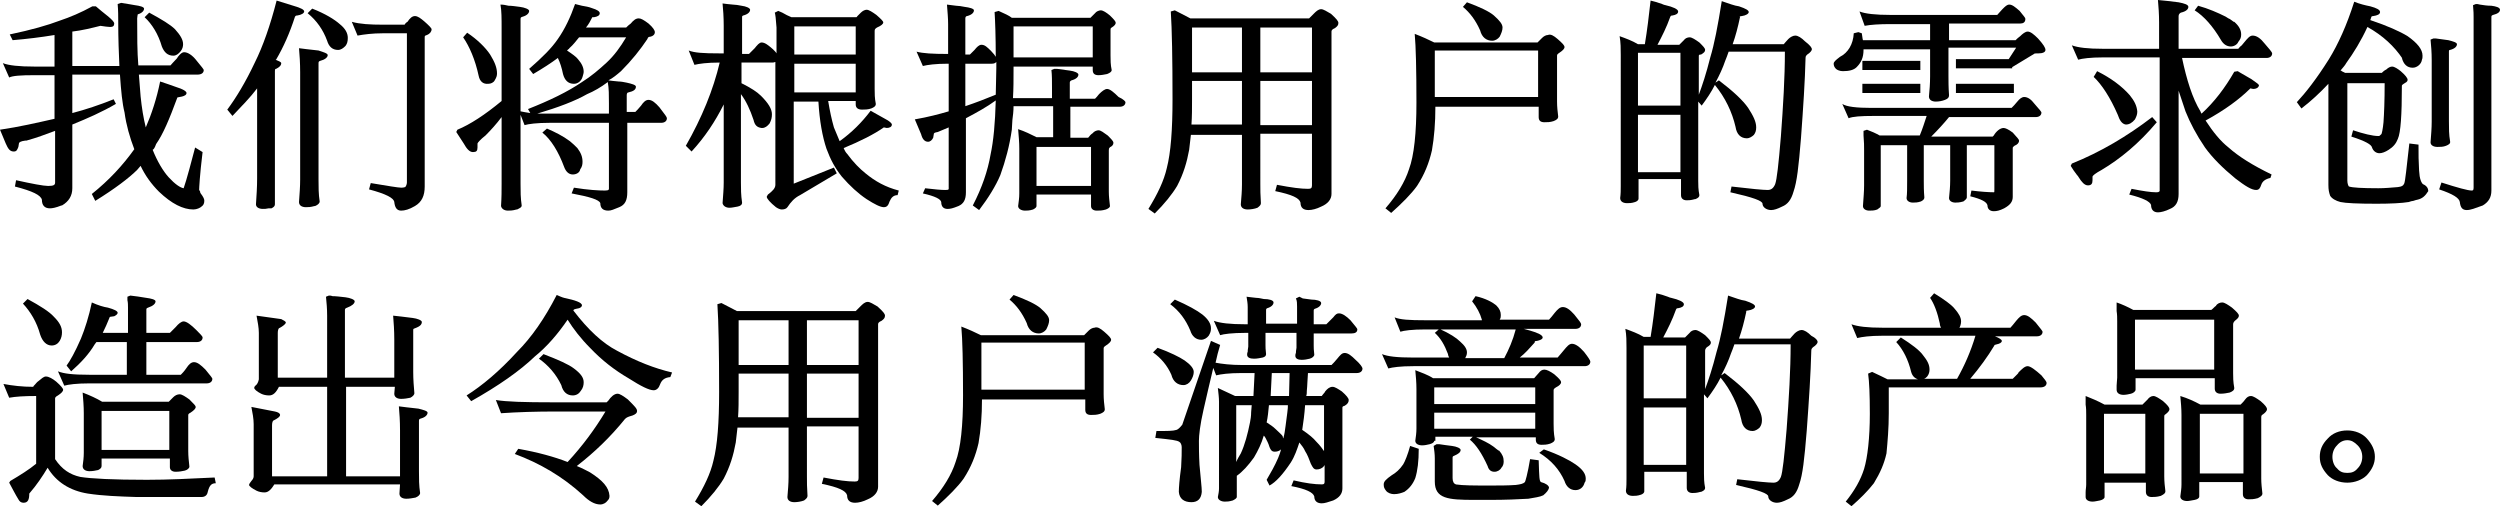 <?xml version="1.0" encoding="utf-8"?>
<!-- Generator: Adobe Illustrator 25.4.1, SVG Export Plug-In . SVG Version: 6.00 Build 0)  -->
<svg version="1.1" id="レイヤー_1" xmlns="http://www.w3.org/2000/svg" xmlns:xlink="http://www.w3.org/1999/xlink" x="0px"
	 y="0px" width="435.6px" height="88.2px" viewBox="0 0 435.6 88.2" style="enable-background:new 0 0 435.6 88.2;"
	 xml:space="preserve">
<g>
	<g>
		<path d="M34.9,33.6c0.6,0.8,0.7,1.1,0.7,1.4c0,0.5-0.2,0.8-0.5,1c-0.2,0.2-0.8,0.5-1.4,0.5c-1.8,0-3.8-1-6-3.1
			c-1.3-1.3-2.4-2.8-3.2-4.5l-0.6,0.7c-1.4,1.4-3.9,3.3-7.3,5.4L16,33.8c3-2.4,5.4-5,7.4-7.8c-0.8-2.1-1.4-4.2-1.7-6.4
			c-0.4-1.6-0.6-3.7-0.8-6.6h-8.3v6.7c2.3-0.6,4.7-1.4,7.2-2.4l0.4,0.8c-2.4,1.4-4.9,2.5-7.6,3.6v11.1c0,1.3-0.6,2.3-1.8,3l-0.1,0
			c-1,0.4-1.6,0.5-2,0.5c-0.9,0-1.4-0.5-1.4-1.5v0c-0.2-0.8-1.6-1.5-4.7-2.3l0.2-1.1c2.7,0.6,4.8,1,5.6,1c1,0,1.2-0.2,1.2-0.6v-9
			c-1.6,0.6-3.2,1.2-5,1.7H4.4c-0.8,0.1-1.1,0.3-1.1,0.5c0,0.2-0.1,0.4-0.1,0.6c-0.2,0.5-0.3,0.8-0.8,0.8c-0.7,0-1-0.5-1.4-1.4
			L0,22.6c3.4-0.5,6.4-1.2,9.5-1.9v-7.6H6c-2.4,0-3.8,0.1-4.4,0.4l-1.1-2.5c1,0.4,2.8,0.6,5.5,0.6h3.5V6.1C7.1,6.5,4.6,6.8,2.2,7
			L1.7,6c3.8-0.8,6.6-1.6,8.7-2.4c1.8-0.6,3.7-1.4,5.7-2.5h0.6c1.2,1.1,3.2,2.4,3.2,3c0,0.4-0.2,0.6-0.7,0.6c-0.4,0-1-0.1-1.7-0.2
			c-1.6,0.4-3.2,0.8-4.9,1v6h8.2c-0.1-2.2-0.2-4.8-0.2-7.6c0-1,0-2.1-0.1-3.2l0.6-0.2c1.1,0.2,2,0.3,2.4,0.4
			c0.8,0.1,1.6,0.3,1.6,0.6c0,0.4-0.4,0.8-1.1,1c0,0.1-0.1,0.4-0.1,0.7c0,3.1,0,5.8,0.2,8.2h5.6c0.2-0.2,0.5-0.6,1.1-1.2
			c0,0,0.1-0.1,0.2-0.3c0.4-0.5,0.7-0.8,1.1-0.8c0.6,0,1.4,0.5,2.1,1.4c1,1.2,1.3,1.6,1.3,1.7c0,0.5-0.4,0.8-1.1,0.8H24.2
			c0.1,1.4,0.2,2.7,0.3,3.8c0.2,2,0.5,3.8,0.9,5.4c1-2.3,1.9-5,2.5-8c1,0.3,2,0.7,2.9,1c1,0.3,1.7,0.7,1.7,1c0,0.7-1.6,0.7-1.6,0.8
			c-1.4,3.8-2.5,6.4-3.7,8.1L27,25.6c-0.1,0.2-0.2,0.4-0.4,0.5c0.8,2,1.8,3.7,2.8,4.8c1.1,1.2,2,1.8,2.6,1.9c0.2-0.7,0.3-0.6,2-7.1
			l1.3,0.8c-0.5,4.1-0.6,6.3-0.6,6.6C34.8,33.2,34.9,33.4,34.9,33.6z M25.2,3L26,2.2c2.2,1.2,3.7,2.1,4.5,2.9c0.9,1,1.4,1.8,1.4,2.6
			c0,0.4-0.1,0.8-0.4,1.2c-0.4,0.5-0.8,0.8-1.3,0.8c-1,0-1.6-0.6-2-1.6C27.6,6,26.5,4.2,25.2,3z"/>
		<path d="M51.8,2.7c-0.3,0-0.3,0.1-0.4,0.2l0,0c-0.9,2.8-2,5.3-3.3,7.5l-0.1,0c0.5,0.2,1,0.4,1,0.6c0,0.4-0.3,0.7-0.9,1
			c-0.1,0-0.2,0-0.2,0.4v23.2c0,0.3-0.2,0.5-0.6,0.7l-0.2,0l-0.3,0c-0.4,0.1-0.7,0.1-1,0.1c-0.7,0-1.2-0.3-1.2-0.8
			c0.1-1.5,0.2-3,0.2-4.5V15.4c-1.2,1.6-2.7,3.1-4.3,4.8l-0.9-1.1c1.5-2,3.2-4.8,4.8-8.2c1.4-2.8,2.7-6.5,3.8-10.8l2.9,0.9
			C52.5,1.4,53,1.7,53,2C53,2.3,52.5,2.6,51.8,2.7z M57.1,9.6c0,0.4-0.5,0.8-1.3,1h0c-0.3,0.1-0.3,0.2-0.3,0.5v20.2
			c0,1.3,0,2.5,0.2,3.8c0,0.3-0.3,0.6-0.8,0.8l-0.1,0c-0.7,0.2-1.1,0.2-1.5,0.2c-0.7,0-1.2-0.3-1.2-0.9c0.1-1.4,0.2-2.7,0.2-3.9
			V12.6c0-1.6-0.1-3.1-0.2-4.2c0.8,0.1,1.5,0.2,3.4,0.4C56.4,9.1,57.1,9.3,57.1,9.6z M60.6,6.6c0,0.6-0.1,1-0.4,1.4
			c-0.4,0.4-0.8,0.7-1.3,0.7c-1,0-1.6-0.6-1.9-1.6c-0.7-1.9-1.8-3.5-3.4-4.8l0.8-0.8c2.3,0.9,3.9,1.9,4.8,2.7
			C60.2,5,60.6,5.8,60.6,6.6z M75.2,5.1c0,0.4-0.3,0.8-0.8,1C74,6.2,74,6.3,74,6.5v26c0,1.6-0.5,2.7-1.7,3.4c-1,0.6-1.8,0.8-2.4,0.8
			c-0.8,0-1.1-0.6-1.2-1.5c-0.1-0.7-1.4-1.4-4.4-2.2l0.3-1.1c3,0.5,4.8,0.8,5.3,0.8c0.2,0,0.4,0,0.7-0.1c0.2-0.2,0.3-0.6,0.3-0.8
			v-26h-4.2c-1.8,0-3.3,0.2-4.4,0.4l-1-2.4c1.4,0.4,3.2,0.5,5.4,0.5h3.8c0.1-0.2,0.3-0.4,0.5-0.5c0.4-0.6,0.8-1,1.3-1
			c0.5,0,1,0.4,1.6,0.9C74.7,4.4,75.2,4.9,75.2,5.1z"/>
		<path d="M116.2,20.6c0,0.5-0.4,0.8-1,0.8h-5.9v12.1c0,1.4-0.4,2.2-1.4,2.6c-1,0.4-1.4,0.6-1.9,0.6c-0.9,0-1.4-0.4-1.4-1.3
			c-0.2-0.6-1.8-1.1-5-1.7l0.4-1c2.5,0.4,4.3,0.5,5.4,0.5c0.8,0,0.7-0.2,0.7-0.6V21.4H95.8c-2.3,0-3.7,0.2-4.4,0.4L90.7,20V32
			c0,1.3,0,2.5,0.2,3.8c0,0.3-0.2,0.4-0.8,0.7l-0.1,0c-0.7,0.2-1.1,0.2-1.5,0.2c-0.6,0-1.1-0.3-1.2-0.8c0.1-1.5,0.1-2.7,0.1-3.9
			V20.4c-0.9,1.2-1.9,2.3-2.8,3.2c-0.9,0.7-1.4,1.3-1.4,1.4v0.7c0,0.6-0.2,0.8-0.8,0.8c-0.6,0-1.1-0.6-1.6-1.5v0
			c-0.4-0.6-0.8-1.2-1.3-2l0.2-0.4c2.2-0.9,4.8-2.6,7.7-5V4.9c0-1.6,0-3.1-0.2-4.1c0.6,0,0.9,0.1,1.4,0.2c0.6,0,1.2,0.1,2,0.2
			c0.8,0.1,1.6,0.4,1.6,0.7c0,0.4-0.4,0.8-1.1,1c-0.4,0.1-0.4,0.2-0.4,0.5v16c0.5,0.1,1,0.2,1.7,0.3L92,19c3.8-1.5,6.9-3,9.4-4.7
			c1.6-1,3-2.2,4.3-3.4c1.3-1.2,2.4-2.7,3.4-4.4h-8.2c-0.5,0.6-1,1.3-1.7,1.9c0,0,0,0.1-0.2,0.2l-0.2,0.2c0.9,0.6,1.6,1.1,1.9,1.5
			c0.7,0.8,1,1.5,1,2.2c0,0.3-0.1,0.5-0.2,0.9c-0.2,0.7-0.8,1.2-1.5,1.2c-1,0-1.6-0.6-1.9-1.7c-0.2-1-0.5-2-0.9-2.8
			c-1.2,0.9-2.6,1.8-4.3,2.8L92.2,12c2.4-2.1,3.9-3.6,5-5.2c1.2-1.7,2.2-3.8,3-6.1l1.2,0.3c0.6,0.1,1.2,0.2,1.7,0.4
			c1,0.3,1.4,0.6,1.4,0.9c0,0.4-0.4,0.6-1,0.7h0c-0.1,0-0.2,0-0.3,0v0c-0.3,0.6-0.6,1.2-1.1,1.8h7c0.2-0.2,0.5-0.5,0.8-0.7
			c0.5-0.6,0.9-0.9,1.4-0.9c0.4,0,0.9,0.3,1.7,0.9l0,0c0.8,0.7,1.1,1.2,1.1,1.5c0,0.4-0.3,0.7-0.8,0.8c-0.3,0-0.4,0.1-0.5,0.4
			c-1.2,1.8-2.7,3.7-4.6,5.6l0,0c-0.7,0.6-1.4,1.2-2.2,1.6c0.7,0.1,0.8,0.1,1.8,0.2c0.4,0,0.9,0.1,1.4,0.2h0
			c0.9,0.2,1.6,0.4,1.6,0.7c0,0.5-0.4,0.8-1.3,1c-0.2,0-0.3,0.2-0.3,0.5v2.9h1.5c0.2-0.2,0.6-0.6,1-1.1c0.4-0.6,0.8-1,1.3-1
			c0.6,0,1.2,0.5,1.9,1.3C115.9,20,116.2,20.4,116.2,20.6z M83.4,13.2c-0.6-2.8-1.6-5.1-2.7-6.7l0.7-0.8c1.8,1.2,3.2,2.6,4,3.8
			c0.8,1.3,1.2,2.3,1.2,3.3c0,0.4-0.1,0.7-0.4,1.2c-0.2,0.4-0.7,0.6-1.1,0.6C84.2,14.7,83.6,14.2,83.4,13.2z M106.1,18
			c0-1.4,0-2.6-0.2-3.7c-1.2,0.9-2.4,1.6-3.6,2.1c-2.1,1.2-5,2.3-8.7,3.4c0.6,0,1.4,0,2.2,0h10.3V18z M99.8,30.4
			c-0.7,0-1.2-0.5-1.5-1.3c-1-2.7-2.3-4.8-3.8-6l0.8-0.7c1.4,0.6,2.8,1.3,4,2.2c0.5,0.4,0.9,0.8,1.3,1.2c0.6,0.8,0.9,1.5,0.9,2.4
			c0,0.5-0.1,0.9-0.4,1.3C101,30.1,100.4,30.4,99.8,30.4z"/>
		<path d="M156.6,33.2l-0.2,0.8c-0.7,0-1.1,0.4-1.4,1.1c-0.2,0.6-0.4,1-1,1c-0.6,0-1.6-0.5-3-1.4c-1.5-1-2.9-2.3-4.3-3.9
			c-1.2-1.5-2-3-2.7-4.9c-0.7-2.1-1.2-4.8-1.4-8.2h-4.3V32l7-2.8l0.5,1l-6.4,3.8c-1,0.5-1.6,1.2-2.2,2.1c-0.2,0.3-0.6,0.4-1,0.4
			c-0.3,0-0.7-0.2-1-0.4c-1-0.8-1.6-1.5-1.6-1.8c0-0.1,0.1-0.2,0.2-0.4c0.8-0.6,1.3-1.1,1.3-1.7V10.8c-0.1,0-0.3,0.1-0.4,0.1h-5.5
			v3.6c1.6,0.8,2.7,1.5,3.4,2.2c1.3,1.3,1.9,2.3,1.9,3.2c0,0.6-0.1,1-0.4,1.6c-0.4,0.5-0.8,0.8-1.3,0.8h-0.1
			c-0.8-0.1-1.2-0.5-1.4-1.4c-0.6-1.8-1.3-3.3-2.2-4.5v15.4c0,1,0,2.2,0.2,3.5c0,0.4-0.3,0.6-0.8,0.7c-0.6,0.1-1,0.2-1.4,0.2
			c-0.6,0-1.1-0.3-1.2-0.8v0c0.1-1.4,0.2-2.5,0.2-3.6V18.2c-1.5,3-3.3,5.7-5.6,8.2l-1-1c2.8-4.9,4.8-9.8,5.9-14.5
			c-2.2,0-3.6,0.2-4.4,0.4l-1-2.5c1,0.4,2.5,0.5,5.4,0.5h0.7V4.5c0-1.5-0.1-2.9-0.2-3.9c0.7,0.1,0.8,0.1,1.8,0.2
			c0.4,0,1,0.1,1.5,0.2c0.8,0.1,1.5,0.4,1.5,0.7c0,0.4-0.4,0.8-1.2,1c-0.2,0.1-0.2,0.1-0.2,0.4v6.3h1.2c0,0,0.1-0.1,0.2-0.2
			c0.3-0.3,0.4-0.4,0.8-0.8c0.4-0.5,0.8-1,1.2-1c0.6,0,1.2,0.5,2,1.2c0.3,0.3,0.5,0.5,0.6,0.7V4.8c-0.1-1.5-0.2-2.3-0.3-2.6l0.6-0.3
			l0.7,0.3c0.5,0.3,1.1,0.6,1.6,0.8h11.3c0.1,0,0.1-0.1,0.2-0.2c0.3-0.3,0.3-0.3,0.6-0.6c0.3-0.3,0.7-0.5,1-0.5c0.4,0,1,0.4,1.7,0.9
			c0.8,0.7,1.2,1.1,1.2,1.3c0,0.3-0.4,0.6-1.1,0.9c-0.3,0.2-0.4,0.3-0.4,0.6v10.1c0,0.8,0,1.6,0.2,2.6c0,0.4-0.3,0.6-0.8,0.8
			c-0.6,0.2-1.1,0.2-1.6,0.2c-0.7,0-1.1-0.3-1.1-0.9v-0.6h-4.8c0.3,1.8,0.6,3.2,1,4.6l1,2.4c2.1-1.5,3.9-3.3,5.4-5.3l2.5,1.4
			c0.8,0.4,1.2,0.8,1.2,1c0,0.4-0.4,0.6-0.9,0.6l-0.5-0.1c-1.7,1.2-4.1,2.4-7,3.6c0.2,0.5,0.4,0.8,0.6,1c1.1,1.5,2.2,2.6,3.2,3.4
			C152.5,31.6,154.3,32.6,156.6,33.2z M138.4,9.5h10.7V4.6h-10.7V9.5z M149.1,16.1v-5h-10.7v5H149.1z"/>
		<path d="M196.1,17.8c0,0.5-0.4,0.8-1,0.8h-8.6V24h3.1c0.3-0.4,0.5-0.6,0.8-0.8c0.2-0.3,0.7-0.5,1-0.5c0.4,0,0.9,0.4,1.6,0.9
			c0.7,0.7,1,1,1,1.3c0,0.3-0.2,0.6-0.7,0.8h0.1c-0.2,0.1-0.2,0.3-0.2,0.5v7.2c0,0.8,0.1,1.6,0.2,2.5c0,0.2-0.2,0.4-0.7,0.6
			c-0.7,0.2-1.1,0.2-1.6,0.2c-0.6,0-1-0.3-1-0.8v-2h-9.5v2c0,0.2-0.2,0.4-0.6,0.6c-0.6,0.2-1.1,0.2-1.4,0.2c-0.6,0-1.2-0.3-1.2-0.8
			c0.1-0.8,0.2-1.4,0.2-2.2v-7.8c0-1.1-0.1-2.2-0.2-3.4c1.2,0.4,2.2,0.9,3.2,1.4h2.9v-5.4h-6.9c0,0.8-0.1,1.7-0.2,2.4l-0.1,1.7
			c-0.4,2.8-1.1,5.4-2,7.9c-0.8,1.9-2.1,4-3.7,6.1l-1.1-0.8c1.6-3.1,2.6-6,3.1-8.9c0.5-2.3,0.8-5.5,0.9-9.4
			c-1.5,1.1-3.3,2.1-5.2,3.1v12.9c0,1.3-0.4,2-1.3,2.4c-1,0.4-1.4,0.5-1.9,0.5c-0.7,0-1.1-0.4-1.1-1.2c-0.1-0.5-1-1-3.2-1.5l0.4-0.9
			c1.7,0.2,2.8,0.3,3.5,0.3c0.7,0,0.6-0.1,0.6-0.5V22.2l-1.9,0.8c-0.6,0.1-0.7,0.2-0.7,0.4c0,0.2-0.1,0.4-0.1,0.6
			c-0.2,0.4-0.5,0.7-0.9,0.7c-0.6,0-1-0.5-1.2-1.3l-1.1-2.6c2.3-0.4,4.2-0.9,5.9-1.4v-8.3h-0.1c-2.2,0-3.6,0.2-4.4,0.4L159.7,9
			c1.1,0.3,2.8,0.4,5.4,0.4h0.1V4.2c0-1-0.1-2.1-0.2-3.4c0.7,0.1,0.8,0.1,1.6,0.2c0.4,0,1,0.1,1.5,0.2c0.8,0.1,1.6,0.3,1.6,0.6
			c0,0.4-0.4,0.8-1.2,1c-0.2,0-0.3,0.2-0.3,0.4v6.3h0.8l0.8-0.8c0.4-0.5,0.8-0.9,1.2-0.9c0.6,0,1,0.4,1.7,1.1c0.4,0.4,0.7,0.8,0.8,1
			c0-3.5-0.1-6.2-0.2-7.8l0.7-0.2c1.1,0.5,1.8,0.8,2.3,1.2H190l0.8-0.8c0.2-0.3,0.7-0.5,1-0.5c0.4,0,1,0.4,1.6,0.9
			c0.7,0.7,1,1,1,1.3c0,0.2-0.2,0.5-0.7,0.8c-0.2,0.1-0.2,0.2-0.2,0.5v4.4c0,0.7,0,1.6,0.2,2.5c0,0.3-0.3,0.5-0.8,0.7
			c-0.5,0.1-1,0.2-1.5,0.2c-0.7,0-1-0.3-1-0.9v-0.6h-13.8v0.3c0,1.9,0,3.6-0.1,5.2h6.8v-1.8c0-1.2,0-2.2-0.1-3.1l0.5-0.2
			c0.2,0,0.3,0,0.5,0l2.2,0.3c0.8,0.1,1.5,0.4,1.5,0.7c0,0.4-0.4,0.8-1.2,1c-0.2,0.1-0.3,0.2-0.3,0.4v2.8h4.4
			c0.1-0.1,0.4-0.4,0.7-0.8c0.5-0.5,1-0.9,1.4-0.9c0.5,0,1.2,0.6,2,1.4C195.8,17.3,196.1,17.7,196.1,17.8z M173.5,16.5
			c0-1.4,0.1-3,0.1-4.7v-1c-0.2,0.2-0.4,0.3-0.8,0.3h-4.6v7.4C170,17.9,171.8,17.2,173.5,16.5z M176.6,10h13.8V4.6h-13.8V10z
			 M180.6,25.6v6.8h9.5v-6.8H180.6z"/>
		<path d="M207.4,3.2h20.7l0.8-0.8c0.4-0.4,0.8-0.8,1.3-0.8c0.4,0,1,0.4,1.7,0.8l0,0c1,0.9,1.3,1.3,1.3,1.6c0,0.4-0.2,0.6-0.6,0.9
			c-0.5,0.2-0.6,0.4-0.6,0.6v28.3c0,0.9-0.6,1.7-1.8,2.2c-0.8,0.4-1.6,0.6-2.2,0.6c-0.9,0-1.4-0.4-1.4-1.3c-0.2-0.8-1.5-1.4-4.4-2
			l0.3-1.1c2.6,0.5,4.2,0.7,5.4,0.7c0.5,0,0.7-0.1,0.7-0.6v-9h-9V32c0,1,0,2,0.1,3.4c0,0.3-0.2,0.5-0.6,0.8
			c-0.5,0.2-1.2,0.3-1.7,0.3c-0.7,0-1.2-0.3-1.2-0.9c0.1-1.2,0.2-2.3,0.2-3.5v-8.6h-8.9c-0.1,0.8-0.2,1.8-0.3,2.6
			c-0.4,2.2-1,4.2-2.1,6.3c-0.9,1.5-2.2,3.1-3.9,4.8l-1.1-0.8c1.6-2.6,2.7-4.9,3.2-7.1c0.7-2.7,1-6.7,1-12c0-7.1-0.1-12.2-0.3-15.3
			l0.7-0.2C205.9,2.4,206.8,2.9,207.4,3.2z M216.4,21.8v-7.7h-8.7v3.2c0,1.6,0,3-0.1,4.4H216.4z M216.4,12.6V4.8h-8.7v7.8H216.4z
			 M219.6,12.6h9V4.8h-9V12.6z M219.6,21.8h9v-7.7h-9V21.8z"/>
		<path d="M271.4,6.8c0.8,0.7,1.2,1.1,1.2,1.4c0,0.3-0.3,0.6-0.9,1c-0.3,0.2-0.4,0.3-0.4,0.5v8c0,0.9,0.1,1.8,0.2,2.6
			c0,0.4-0.3,0.6-0.8,0.8c-0.6,0.2-1.1,0.2-1.6,0.2c-0.7,0-1-0.3-1-0.9v-1.8h-18c0,2.8-0.2,5.3-0.6,7.6c-0.5,2.2-1.3,4.2-2.6,6.2
			c-1,1.4-2.6,3-4.5,4.7l-1-0.8c2-2.3,3.4-4.6,4.1-6.8c0.9-2.4,1.3-6.4,1.3-11.6c0-5.8-0.1-9.8-0.3-12c1.3,0.5,2.4,1,3.4,1.5h18
			l0.8-0.8c0.3-0.3,0.7-0.5,1-0.5C270.2,5.9,270.7,6.2,271.4,6.8z M250,16.9h18V8.8h-18V16.9z M260.3,2.7c1,0.9,1.5,1.5,1.5,2.1
			c0,0.5-0.2,1-0.5,1.6c-0.3,0.4-0.8,0.7-1.3,0.7c-1,0-1.8-0.6-2.1-1.8c-0.8-1.8-1.8-3.1-3-4.1l0.7-0.8C257.8,1.2,259.5,2,260.3,2.7
			z"/>
		<path d="M315.7,8.6c0,0.2-0.3,0.6-0.8,0.9c-0.2,0.2-0.3,0.3-0.3,0.6c-0.1,4-0.4,8.6-0.8,14c-0.4,4.9-0.7,7.6-1.3,9.3
			c-0.4,1.4-1,2.2-2,2.6c-0.8,0.4-1.4,0.6-1.9,0.6c-0.8,0-1.5-0.5-1.5-1.1c0-0.5-1.6-1.1-5.6-2l0.2-1c3.4,0.4,5.5,0.6,6.3,0.6
			c0.6,0,1-0.3,1.3-1c0.3-0.8,0.6-3.5,1-8.3c0.4-5.4,0.7-10.3,0.7-14.8h-9.8c-0.2,0.6-0.4,1.1-0.6,1.6c-0.4,1.2-1,2.5-1.7,3.8
			l0.6-0.4c2.5,1.9,4.2,3.5,5.1,4.8c0.9,1.4,1.4,2.4,1.4,3.4c0,0.5-0.1,0.9-0.4,1.3c-0.3,0.3-0.8,0.6-1.2,0.6c-1.1,0-1.8-0.7-2-2
			c-0.6-2.6-1.8-5.1-3.6-7.3c-0.6,1.2-1.4,2.4-2.3,3.6l-0.6-0.7v13.8c0,0.7,0,1.5,0.2,2.5c0,0.3-0.2,0.5-0.7,0.7l-0.1,0
			c-0.7,0.2-1.1,0.2-1.4,0.2c-0.6,0-1-0.3-1-0.9v-2.8h-7.4v3.4c0,0.3-0.3,0.5-0.6,0.6c-0.6,0.2-1,0.2-1.4,0.2
			c-0.7,0-1.2-0.3-1.2-0.9c0.1-0.7,0.1-1.4,0.1-2.1V9.6c0-1.1,0-2.2-0.2-3.3c1.1,0.4,2.2,0.8,3.2,1.4h1.2c0.4-2.4,0.7-4.9,1-7.6
			c0.8,0.2,1.2,0.3,2,0.6c0.2,0.1,0.5,0.2,0.6,0.2c1.3,0.3,2.2,0.7,2.2,1.1c0,0.4-0.4,0.6-1,0.7c-0.3,0-0.3,0.1-0.4,0.3
			c-0.6,1.7-1.4,3.3-2.2,4.8h3.8l0.8-0.8c0.2-0.3,0.6-0.5,1-0.5c0.4,0,1,0.4,1.7,0.9c0.7,0.7,1,1,1,1.3c0,0.3-0.2,0.5-0.7,0.8
			C296,9.5,296,9.6,296,9.8v6.7c0.6-1.6,1.3-3.7,2-6.5c0.7-2.3,1.3-5.4,2-9.8c1.2,0.4,2.2,0.8,3,0.9c1.2,0.4,1.7,0.7,1.7,1
			c0,0.3-0.5,0.6-1.2,0.7c-0.3,0-0.4,0.1-0.4,0.2l0.1-0.1c-0.4,1.9-0.8,3.4-1.3,4.8h8.9c0.2-0.2,0.4-0.5,0.8-0.9h0
			c0.3-0.3,0.8-0.6,1.2-0.6c0.5,0,1.1,0.4,1.7,1C315.4,7.9,315.7,8.3,315.7,8.6z M292.8,9.2h-7.4v9.2h7.4V9.2z M292.8,20h-7.4v10
			h7.4V20z"/>
		<path d="M329.4,2.6H348c0.3-0.3,0.5-0.6,0.9-1c0.5-0.5,0.8-0.8,1.2-0.8c0.5,0,1,0.4,1.8,1.1h0c0.8,1,1,1.2,1,1.4
			c0,0.6-0.4,0.8-0.9,0.8h-12.4V7h11.6c0.3-0.3,0.4-0.4,0.8-0.7c0.4-0.4,0.9-0.8,1.3-0.8c0.5,0,1.1,0.5,1.8,1.2c0.9,1,1.3,1.6,1.3,2
			c0,0.4-0.5,0.6-1.2,0.6c-0.6,0-0.7,0-0.8,0.1l-3.8,2.3v0.2h-9.8v-1.6h9.2l1.3-2h-11.8v4.9c0,0.9,0,2,0.1,3.4
			c0,0.4-0.2,0.6-0.7,0.8c-0.5,0.2-1.1,0.3-1.6,0.3c-0.7,0-1.2-0.3-1.2-0.9c0.1-1,0.2-2.2,0.2-3.5V8.6h-11.6v0.1
			c0,1.3-0.4,2.2-1.2,3c-0.5,0.5-1.3,0.7-2.4,0.7c-0.5,0-1-0.2-1.2-0.4c-0.3-0.3-0.4-0.6-0.4-0.9c0-0.3,0.3-0.6,1.1-1.2
			c1.4-0.7,2.3-2.2,2.4-4.1l0.8-0.2l0.6,0.2c0.1,0.5,0.1,0.9,0.2,1.2h11.7V4.2h-7c-1.8,0-3.4,0.1-4.4,0.3L324,2
			C325,2.4,326.8,2.6,329.4,2.6z M326.1,18.8h24.4c0.3-0.3,0.6-0.6,1-1.1c0.4-0.5,0.8-0.8,1.2-0.8c0.6,0,1.2,0.4,1.8,1.2
			c0.9,1,1.2,1.4,1.2,1.5c0,0.5-0.4,0.8-1,0.8h-15.1c-0.9,1.1-1.9,2.2-3.1,3.4h10.7l0.2-0.2c0.4-0.7,1.1-1.3,1.7-1.3
			c0.3,0,0.8,0.2,1.6,0.8c0.8,0.9,1.1,1.2,1.1,1.4c0,0.4-0.3,0.7-0.8,0.9c-0.2,0.2-0.3,0.2-0.3,0.4v8.5c0,0.8-0.4,1.4-1.5,2
			c-0.8,0.4-1.3,0.5-1.8,0.5c-0.7,0-1.1-0.4-1.1-1c-0.1-0.6-1-1.1-3-1.6l0.2-1c1.6,0.2,3,0.3,3.9,0.3c0.1,0,0.1,0,0.1-0.5v-7.7h-4.8
			v6.2c0,0.8,0,1.8,0,2.9c0,0.2-0.2,0.4-0.6,0.7c-0.7,0.2-1.1,0.2-1.4,0.2c-0.6,0-1.1-0.3-1.1-0.8c0.1-1,0.2-2,0.2-3v-6.2h-4.6v6.2
			c0,0.8,0,1.8,0.1,2.9c0,0.3-0.2,0.5-0.6,0.7c-0.6,0.2-1,0.2-1.4,0.2c-0.6,0-1.1-0.3-1.1-0.8c0.1-0.7,0.1-1.7,0.1-3v-6.2h-4.6v10.6
			c0,0.2-0.2,0.3-0.6,0.6c-0.5,0.2-1,0.2-1.4,0.2c-0.6,0-1.1-0.3-1.1-0.8c0.1-1.4,0.2-2.6,0.2-3.6v-6.1c0-0.7,0-1.5-0.1-2.6
			c0-0.2,0-0.5,0-0.8l0.6-0.2c0.8,0.3,1.5,0.6,2.2,1h7c0.5-1.2,0.8-2.2,1.2-3.4h-9.2c-2.3,0-3.7,0.1-4.4,0.4l-1.1-2.5
			C321.7,18.6,323.5,18.8,326.1,18.8z M334.6,10.6v1.6h-10.1v-1.6H334.6z M334.6,14.6v1.6h-10.1v-1.6H334.6z M350.9,14.6v1.6h-10.1
			v-1.6H350.9z"/>
		<path d="M366.2,29.6c-1.1,0.6-1.6,1-1.6,1.2v0.6c0,0.6-0.2,0.9-0.8,0.9c-0.6,0-1.1-0.6-1.6-1.4c-0.1-0.2-0.2-0.3-0.3-0.4
			c-0.4-0.5-0.8-1.1-1.1-1.6l0.2-0.4c5-2,9.7-4.8,14-8.1l0.8,0.9C372.7,25,369.4,27.7,366.2,29.6z M395.8,30.4l-0.2,0.6
			c-0.9,0.2-1.4,0.6-1.6,1.2c-0.2,0.6-0.4,0.9-0.9,0.9c-0.8,0-1.9-0.7-3.6-2c-2.2-1.8-4-3.6-5.3-5.4c-1.5-2.2-2.6-4.3-3.4-6.3
			c-0.4-1.2-0.8-2.4-1.2-3.6v18c0,1.4-0.5,2.2-1.5,2.6c-0.8,0.4-1.6,0.6-2.1,0.6c-0.8,0-1.2-0.5-1.2-1.3c-0.2-0.6-1.4-1.2-3.8-1.8
			l0.4-1c2,0.4,3.4,0.6,4.2,0.6c0.4,0,0.5,0,0.7-0.2c0,0,0-0.2,0-0.4V10h-9.8c-2.3,0-3.7,0.2-4.4,0.4L361,7.9
			c1.1,0.4,2.8,0.6,5.4,0.6h9.8V3.9c0-1.4-0.1-2.8-0.2-3.9c1,0.1,2.1,0.2,3.6,0.4c1,0.2,1.7,0.4,1.7,0.8c0,0.4-0.4,0.8-1.3,1
			c-0.2,0.1-0.4,0.3-0.4,0.6v5.7h10.4c0.1-0.1,0.2-0.3,0.6-0.6l0.5-0.6c0.5-0.6,0.9-1.1,1.4-1.1c0.7,0,1.4,0.5,2.1,1.4
			c0.7,0.8,1.3,1.5,1.3,1.7c0,0.5-0.4,0.8-1,0.8h-14.7c0.8,3.8,1.8,7,3.2,9.3c0.1,0.2,0.1,0.3,0.2,0.4c2.2-2,4.1-4.5,5.7-7.3
			l0.6-0.1l0.5,0.3l1.9,1.1h0c1,0.7,1.3,0.9,1.3,1.1c-0.1,0.4-0.5,0.6-1,0.6l-0.5-0.1c-1.9,1.9-4.5,3.8-7.8,5.6c1.3,2,2.6,3.6,4,4.7
			C390.1,27.3,392.5,28.8,395.8,30.4z M369,20c-1.3-3-2.8-5.3-4.2-6.6l0.6-1c2.4,1.2,4.3,2.6,5.7,4.2c0.8,1,1.2,1.8,1.3,2.8
			c0,0.5-0.1,0.8-0.4,1.4c-0.5,0.6-1,0.9-1.6,0.9C369.7,21.6,369.3,20.9,369,20z M382.4,1.8L383,1c1.8,0.5,3.4,1.2,4.8,1.9
			c0.2,0.1,0.4,0.3,0.7,0.4l0.7,0.5h0.1c0.8,0.7,1.2,1.4,1.2,2.2c0,0.5-0.1,0.8-0.5,1.3c-0.2,0.5-0.8,0.8-1.3,0.8
			c-0.7,0-1.3-0.4-1.7-1.1C385.6,4.6,384,2.8,382.4,1.8z"/>
		<path d="M421.2,34.8c-0.1,0-0.4,0.1-0.7,0.2c-0.2,0-0.5,0.1-0.8,0.2c-1.2,0.2-3.2,0.3-5.6,0.3c-3.3,0-5.4-0.1-6.3-0.3
			c-0.8-0.2-1.5-0.6-1.8-1.1c-0.2-0.6-0.3-1-0.3-1.9V14.6c-1.4,1.5-3,3-4.7,4.3l-0.8-1.1c1.5-1.6,3.4-4,5.6-7.5
			c1.6-2.6,3.1-5.9,4.4-10c1,0.4,1.8,0.6,2.8,0.8c1.1,0.3,1.7,0.6,1.7,1c0,0.4-0.5,0.6-1.2,0.7c-0.2,0-0.3,0.1-0.3,0.1
			c0,0.1-0.1,0.2-0.2,0.6l0,0c3,1,5.2,2,6.5,2.8c1.7,1.2,2.6,2.3,2.6,3.4c0,0.2,0,0.5-0.1,0.7c-0.1,0.8-0.9,1.4-1.6,1.4
			c-1,0-1.6-0.6-1.9-1.7l0.1,0.1c-1.4-2.1-3.4-4-6.1-5.5c-1.1,2.4-2.4,4.5-3.7,6.3c-0.2,0.4-0.6,0.8-1,1.3c0,0,0.1,0,0.1,0
			c0.2,0.2,0.6,0.3,0.7,0.4h6.4c0.2-0.2,0.4-0.4,0.8-0.6c0.3-0.3,0.7-0.5,1-0.5c0.4,0,1,0.4,1.5,0.8c0.8,0.7,1.2,1.2,1.2,1.5
			c0,0.2-0.1,0.3-0.2,0.4c-0.8,0.5-0.8,0.5-0.8,0.7c0,5-0.2,8.1-0.7,9.2c-0.3,0.8-0.8,1.4-1.6,1.9c-0.6,0.4-1.2,0.6-1.6,0.6
			c-0.6,0-1.1-0.4-1.3-1c-0.1-0.5-1.1-1.1-3.6-1.9l0.3-1.1c1.8,0.6,3.4,1,4.4,1c0.2,0,0.2,0,0.5-0.3c0.1,0,0.3-1,0.4-2.1
			c0.1-1.4,0.2-3.7,0.2-6.8h-6.5v17c0,0.5,0.2,1,0.3,1c0.6,0.2,2.3,0.3,5.1,0.3c1.1,0,2.2-0.1,3.4-0.2c0.7-0.1,0.9-0.2,1.1-0.6
			c0.2-0.4,0.4-2.7,0.9-7l1.6,0.2c0,2,0,2.7,0.1,4.5l0.1,1c0.1,0.6,0.3,1.2,0.6,1.4c0.7,0.3,0.9,0.8,0.9,1.2
			C422.6,34.1,422.1,34.6,421.2,34.8z M426.2,25.4c-0.5,0.2-1,0.2-1.5,0.2c-0.7,0-1.2-0.3-1.2-0.8c0.1-1.3,0.2-2.5,0.2-3.6V10.5
			c0-1.4-0.1-2.6-0.2-3.6l0.5-0.2c0.2,0,0.3,0,0.4,0l2.2,0.3c0.8,0.2,1.5,0.4,1.5,0.7c0,0.4-0.4,0.8-1.2,1c-0.2,0-0.2,0.1-0.2,0.4
			v12c0,1.2,0,2.4,0.2,3.5C427,25,426.7,25.2,426.2,25.4z M435.6,1.7c0,0.4-0.4,0.7-1.2,0.9c-0.3,0.1-0.3,0.2-0.3,0.4v30.2
			c0,1.2-0.5,2-1.5,2.6c-1.4,0.5-2.1,0.8-2.8,0.8c-0.8,0-1.1-0.5-1.2-1.4c-0.1-0.7-1.2-1.4-3.6-2.2l0.4-1.2c2.8,0.9,4.6,1.4,5.3,1.4
			c0.2,0,0.3-0.1,0.3-0.5V3c0-0.4,0-1.1-0.1-2.1l0.5-0.2c0.2,0,0.4,0,0.7,0.1c0.6,0.1,1.3,0.2,2,0.2C434.9,1.1,435.6,1.3,435.6,1.7z
			"/>
		<path d="M37.6,84.2c-0.7,0-1.1,0.3-1.4,1.5c-0.1,0.6-0.5,0.9-1.1,0.9H23.8c-3.1-0.1-5.9-0.2-8.5-0.6c-3.1-0.5-5.5-2-7-4.5
			C7.4,83,6.4,84.5,5.1,86c0,1-0.2,1.6-1,1.6c-0.4,0-0.7-0.2-0.9-0.6c-0.5-0.8-1-1.8-1.6-2.9l0.2-0.3c1.7-1,3.3-2,4.5-3V69
			c-2.1,0-3.6,0.1-4.7,0.3l-1-2.4c1.6,0.3,3.3,0.5,5.2,0.5c0-0.1,0.1-0.2,0.3-0.4c0.2-0.2,0.3-0.4,0.6-0.6C7.2,66,7.6,65.6,8,65.6
			c0.5,0,1.2,0.4,1.8,0.9c0.8,0.7,1.2,1.2,1.2,1.4c0,0.3-0.3,0.6-0.9,1c-0.4,0.2-0.5,0.4-0.5,0.5v10.6c1.2,1.8,2.6,2.7,4.4,3.1
			c1.9,0.3,5.7,0.5,11.6,0.5c3.8,0,7.6-0.2,11.8-0.4L37.6,84.2z M7,58.3c-0.6-2.2-1.7-4-3-5.4l0.8-0.8c2.2,1.2,3.8,2.2,4.6,3.1
			c1,1,1.4,1.8,1.4,2.7c0,0.5-0.1,1-0.4,1.5c-0.3,0.5-0.8,0.8-1.4,0.8C8.1,60.2,7.4,59.5,7,58.3z M12.4,64.7l-0.8-1
			c0.6-0.8,1.5-2.4,2.5-4.7c0.7-1.7,1.4-3.9,1.9-6.3c1.1,0.5,2.1,0.8,2.8,0.9c1.1,0.3,1.7,0.6,1.7,0.9c0,0.2-0.2,0.4-0.6,0.6
			c-0.8,0.1-0.8,0.1-0.8,0.2c-0.4,1-0.8,1.9-1.2,2.7h4.4v-4.4c0-0.4,0-0.9-0.1-1.3c0-0.2,0-0.4,0-0.6l0.5-0.2
			c0.8,0.1,1.7,0.2,2.8,0.4c0.8,0.1,1.6,0.3,1.6,0.6c0,0.4-0.4,0.8-1.3,1.1c-0.3,0.1-0.3,0.2-0.3,0.4v4h4.1l1-1c0.5-0.6,1-1,1.4-1
			c0.5,0,1.3,0.6,2.2,1.5c0.7,0.7,1.1,1.1,1.1,1.3c0,0.5-0.4,0.8-1,0.8h-8.8v5.7h6c0.2-0.2,0.6-0.6,1-1.2c0.4-0.6,0.8-1,1.3-1
			c0.6,0,1.2,0.5,2,1.3c1,1.2,1.2,1.5,1.2,1.6c0,0.5-0.4,0.8-1,0.8H15.6c-2.3,0-3.7,0.2-4.4,0.4l-1.1-2.5c1,0.4,2.5,0.6,5.5,0.6h6.5
			v-5.7h-5.3L16.5,60C15.5,61.7,14.1,63.2,12.4,64.7z M32.8,72.4v6.2c0,0.9,0.1,1.8,0.2,2.7c0,0.3-0.4,0.6-0.8,0.7
			c-0.4,0.1-1,0.2-1.6,0.2c-0.6,0-1-0.3-1-0.8v-1.5H17.7v1.3c0,0.3-0.2,0.5-0.6,0.7c-0.4,0.1-1,0.2-1.5,0.2c-0.7,0-1.2-0.3-1.2-0.9
			c0.1-0.7,0.2-1.5,0.2-2.3V72c0-1.2-0.1-2.4-0.2-3.6c1.3,0.5,2.4,1,3.4,1.6h11.6l0.8-0.8c0.3-0.3,0.7-0.5,1.1-0.5
			c0.4,0,1,0.4,1.7,0.9c0.8,0.8,1.1,1.1,1.1,1.3c0,0.3-0.3,0.6-0.9,1C32.8,72.1,32.8,72.2,32.8,72.4z M29.5,71.6H17.7v6.8h11.8V71.6
			z"/>
		<path d="M49,55.6c0.4,0.2,0.8,0.4,0.8,0.6s-0.4,0.6-1.2,1c-0.1,0.1-0.2,0.4-0.2,0.8v7.8h8.6V55c0-1.2-0.1-2.3-0.2-3.3l0.5-0.2
			c0.2,0,0.4,0,0.6,0.1c0.6,0,1.4,0.1,2.3,0.2c0.8,0.1,1.6,0.4,1.6,0.7c0,0.4-0.5,0.8-1.3,1.1c-0.3,0.1-0.4,0.2-0.4,0.4v11.8h8.6
			c0-0.2,0-0.3,0-0.4v-6.2c0-1.6-0.1-3-0.2-4.2c0.9,0.1,1.9,0.2,3.4,0.4c0.8,0.1,1.6,0.4,1.6,0.7c0,0.5-0.4,0.8-1.2,1.1
			c-0.3,0.1-0.3,0.1-0.3,0.4v7.2c0,1.3,0.1,2.6,0.2,3.7c0,0.3-0.3,0.6-0.7,0.8c-0.4,0.1-1.1,0.2-1.6,0.2c-0.7,0-1.2-0.3-1.2-0.9
			c0-0.4,0.1-0.8,0.1-1.2h-8.5V83h9.4V75c0-1.7-0.1-3-0.2-4.2c0.8,0.1,1.5,0.2,3.4,0.4c0.8,0.2,1.6,0.4,1.6,0.7c0,0.4-0.4,0.8-1.1,1
			c-0.4,0.1-0.4,0.2-0.4,0.5v8.7c0,1.3,0,2.5,0.2,3.8c0,0.3-0.3,0.6-0.8,0.8c-0.5,0.1-1.1,0.2-1.6,0.2c-0.7,0-1.2-0.3-1.2-0.9
			l0.1-1.6H47.8c-0.5,0.8-1,1.4-1.7,1.4c-0.5,0-1-0.1-1.4-0.3c-0.8-0.4-1.3-0.8-1.3-1c0-0.2,0.2-0.4,0.4-0.7
			c0.2-0.2,0.4-0.5,0.4-0.8v-9.1c0-0.9-0.2-2-0.4-3l4.1,0.8c0.5,0.1,0.9,0.3,0.9,0.6c0,0.3-0.4,0.6-1.2,1c-0.1,0.1-0.2,0.4-0.2,0.8
			V83h9.6V67.4h-8.4c-0.5,1-1,1.5-1.7,1.5c-0.5,0-1-0.1-1.4-0.3c-0.8-0.4-1.2-0.8-1.2-1c0-0.2,0.1-0.3,0.2-0.4
			c0.3-0.2,0.5-0.6,0.6-1.1v-8.1c0-0.9-0.2-1.9-0.4-3L49,55.6z"/>
		<path d="M117.1,64.9l-0.3,0.8c-1,0.1-1.5,0.5-1.8,1.3c-0.2,0.6-0.6,1-1.1,1c-0.8,0-2.2-0.7-4.4-2.1c-2.4-1.4-4.6-3.1-6.6-5.2
			c-1.7-1.7-3-3.4-4-5c-1.7,2.5-3.6,4.7-5.7,6.4c-2.6,2.5-6.3,5.1-11.1,7.8l-0.8-1c2.7-1.7,5.7-4.2,8.8-7.6c2.5-2.5,4.8-5.8,6.9-9.9
			c0.5,0.2,0.9,0.4,1.3,0.5c1.9,0.4,3.1,0.8,3.1,1.3c0,0.2-0.2,0.4-0.5,0.5c-1,0.2-0.9,0.2-1,0.4c2.6,3.4,5.1,5.7,7.6,7
			C111,63,114.1,64.2,117.1,64.9z M111,71.6c0,0.4-0.3,0.6-0.8,0.8c-0.7,0.2-1,0.3-1.3,0.6c-2.5,3.1-5.3,5.8-8.4,8.2
			c1,0.4,1.7,0.8,2.3,1.1c2.2,1.4,3.3,2.6,3.4,4.1c0,0.4-0.1,0.6-0.4,0.9c-0.2,0.3-0.7,0.6-1.2,0.6c-1,0-2-0.6-3-1.6
			C98,83,94,80.7,89.7,79.1l0.6-0.9c3.4,0.6,6.3,1.4,8.6,2.3c2.6-2.8,4.8-5.8,6.6-8.8h-8.6c-3.5,0-6.7,0.1-9.6,0.3l-0.9-2.3
			c1.9,0.3,4.8,0.4,10.1,0.4h9.2c0.1-0.1,0.2-0.2,0.3-0.3c0.4-0.6,1-1.2,1.6-1.2c0.4,0,1,0.4,1.8,1C110.6,70.8,111,71.2,111,71.6z
			 M97.8,67.1L97.8,67.1c-0.9-1.9-2.3-3.5-3.9-4.6l0.8-0.8c2.6,1,4.4,1.8,5.3,2.5c1.2,0.9,1.7,1.6,1.7,2.4c0,0.5-0.1,1-0.5,1.5
			c-0.3,0.5-0.8,0.8-1.4,0.8C98.8,68.9,98.1,68.3,97.8,67.1z"/>
		<path d="M128.4,54.2h20.7l0.8-0.8c0.4-0.4,0.8-0.8,1.3-0.8c0.4,0,1,0.4,1.7,0.8l0,0c1,0.9,1.3,1.3,1.3,1.6c0,0.4-0.2,0.6-0.6,0.9
			c-0.5,0.2-0.6,0.4-0.6,0.6v28.3c0,0.9-0.6,1.7-1.8,2.2c-0.8,0.4-1.6,0.6-2.2,0.6c-0.9,0-1.4-0.4-1.4-1.3c-0.2-0.8-1.5-1.4-4.4-2
			l0.3-1.1c2.6,0.5,4.2,0.7,5.4,0.7c0.5,0,0.7-0.1,0.7-0.6v-9h-9V83c0,1,0,2,0.1,3.4c0,0.3-0.2,0.5-0.6,0.8
			c-0.5,0.2-1.2,0.3-1.7,0.3c-0.7,0-1.2-0.3-1.2-0.9c0.1-1.2,0.2-2.3,0.2-3.5v-8.6h-8.9c-0.1,0.8-0.2,1.8-0.3,2.6
			c-0.4,2.2-1,4.2-2.1,6.3c-0.9,1.5-2.2,3.1-3.9,4.8l-1.1-0.8c1.6-2.6,2.7-4.9,3.2-7.1c0.7-2.7,1-6.7,1-12c0-7.1-0.1-12.2-0.3-15.3
			l0.7-0.2C126.9,53.4,127.8,53.9,128.4,54.2z M137.4,72.8v-7.7h-8.7v3.2c0,1.6,0,3-0.1,4.4H137.4z M137.4,63.6v-7.8h-8.7v7.8H137.4
			z M140.6,63.6h9v-7.8h-9V63.6z M140.6,72.8h9v-7.7h-9V72.8z"/>
		<path d="M192.4,57.8c0.8,0.7,1.2,1.1,1.2,1.4c0,0.3-0.3,0.6-0.9,1c-0.3,0.2-0.4,0.3-0.4,0.5v8c0,0.9,0.1,1.8,0.2,2.6
			c0,0.4-0.3,0.6-0.8,0.8c-0.6,0.2-1.1,0.2-1.6,0.2c-0.7,0-1-0.3-1-0.9v-1.8h-18c0,2.8-0.2,5.3-0.6,7.6c-0.5,2.2-1.3,4.2-2.6,6.2
			c-1,1.4-2.6,3-4.5,4.7l-1-0.8c2-2.3,3.4-4.6,4.1-6.8c0.9-2.4,1.3-6.4,1.3-11.6c0-5.8-0.1-9.8-0.3-12c1.3,0.5,2.4,1,3.4,1.5h18
			l0.8-0.8c0.3-0.3,0.7-0.5,1-0.5C191.2,56.9,191.7,57.2,192.4,57.8z M171,67.9h18v-8.2h-18V67.9z M181.3,53.7
			c1,0.9,1.5,1.5,1.5,2.1c0,0.5-0.2,1-0.5,1.6c-0.3,0.4-0.8,0.7-1.3,0.7c-1,0-1.8-0.6-2.1-1.8c-0.8-1.8-1.8-3.1-3-4.1l0.7-0.8
			C178.8,52.2,180.5,53,181.3,53.7z"/>
		<path d="M200.9,61.4l0.8-0.8c2.2,0.8,3.8,1.6,4.7,2.2c1,0.7,1.6,1.4,1.6,2c0,0.5-0.2,1-0.5,1.5c-0.3,0.5-0.8,0.8-1.3,0.8
			c-1,0-1.8-0.6-2.1-1.8C203.4,63.7,202.3,62.4,200.9,61.4z M237.4,64.2c0,0.5-0.4,0.8-1,0.8h-8.5c-0.1,1.1-0.1,2.2-0.2,3.1
			c0,0.3,0,0.6-0.1,0.9h2.7c0.1-0.1,0.2-0.3,0.4-0.5c0.1-0.1,0.1-0.1,0.2-0.3c0.4-0.5,0.8-0.8,1.3-0.8c0.4,0,1,0.4,1.6,0.8
			c0.8,0.7,1.2,1.2,1.2,1.5c0,0.4-0.2,0.7-0.7,1c-0.4,0.1-0.4,0.2-0.4,0.4v14c0,0.9-0.5,1.6-1.6,2.1c-0.9,0.3-1.5,0.5-2,0.5
			c-0.8,0-1.3-0.4-1.3-1.2c-0.2-0.7-1.4-1.3-4-1.8l0.4-1c2.1,0.5,3.7,0.7,4.9,0.7c0.4,0,0.5-0.1,0.5-0.5V81l-0.1,0.2
			c-0.3,0.4-0.8,0.6-1.3,0.6c-0.5,0-0.7-0.4-1-1c-0.3-0.8-0.6-1.6-1-2.2c-0.2-0.5-0.6-1-1-1.5c-0.4,1.2-0.8,2.4-1.5,3.5
			c-1.4,2.1-2.6,3.4-3.7,4l-0.5-1c0.7-1.2,1.4-2.4,2-3.8c0.2-0.5,0.4-1,0.5-1.5c-0.3,0.3-0.7,0.4-1.1,0.4c-0.5,0-0.7-0.3-0.9-0.8
			c-0.2-0.7-0.5-1.2-0.7-1.6c-0.1-0.2-0.2-0.3-0.3-0.4c-0.4,1.4-1,2.6-1.7,3.8c-1,1.4-2,2.5-3,3.2v3.7c0,0.2-0.3,0.4-0.7,0.6
			c-0.7,0.2-1,0.2-1.4,0.2c-0.6,0-1.2-0.3-1.2-0.8c0.1-0.5,0.2-1,0.2-1.5V70c0-0.7-0.1-1.5-0.2-2.4c1,0.5,2,0.9,3,1.4h3.2l0.2-4
			h-2.3c-2.2,0-3.6,0.2-4.4,0.4l-0.5-1.3c-0.6,2.6-1.2,5-1.7,7.3c-0.6,2.6-0.8,4.5-0.8,5.4c0,1,0,2.4,0.1,4.2
			c0.2,2.4,0.4,3.9,0.4,4.7c-0.1,1.2-0.7,1.8-1.8,1.8c-1.3,0-2.1-0.6-2.2-1.8c0-0.7,0.1-2.1,0.4-4.3c0.1-1.5,0.1-2.6,0.1-3.5
			c0-0.4-0.2-0.8-0.4-0.9c-0.4-0.3-1.4-0.4-4.2-0.7l0.2-1.2c1.9,0,2.9,0,3.5-0.2c0.3-0.1,0.6-0.4,1-0.9l5-14.6l1.6,0.7
			c-0.3,1-0.6,2.1-0.8,3.1c1.1,0.2,2.6,0.4,4.7,0.4H232c0.2-0.2,0.6-0.6,1-1.1c0.5-0.6,0.8-1,1.3-1c0.6,0,1.2,0.5,1.9,1.2
			C237,63.4,237.4,64,237.4,64.2z M203.9,53l0.8-0.8c2.3,1,3.9,1.9,4.8,2.6c1,0.8,1.5,1.6,1.5,2.4c0,0.5-0.1,0.8-0.4,1.3
			c-0.3,0.4-0.8,0.7-1.3,0.7c-0.9,0-1.6-0.6-1.9-1.6C206.6,55.7,205.5,54.2,203.9,53z M212.6,58.4l-1.1-2.5c1.1,0.4,2.8,0.6,5.5,0.6
			h0.4v-3c0-0.6-0.1-1.2-0.2-1.8c0.7,0.1,0.9,0.1,1.7,0.2c0.4,0,0.8,0.1,1.3,0.2h0c0.9,0,1.7,0.2,1.7,0.6c0,0.4-0.4,0.8-1.1,1
			c-0.2,0.1-0.2,0.2-0.2,0.4v2.3h5.4v-3c0-0.5,0-1-0.2-1.4l0.6-0.3L227,52c0.5,0.1,1,0.1,1.5,0.2c0.8,0,1.7,0.2,1.7,0.6
			c0,0.4-0.4,0.8-1.1,1c-0.2,0.1-0.2,0.2-0.2,0.4v2.3h2.2c0.1-0.1,0.2-0.2,0.4-0.4c0.2-0.2,0.4-0.4,0.6-0.6c0,0,0.2-0.2,0.2-0.2
			c0.4-0.5,0.6-0.7,1-0.7c0.6,0,1.3,0.5,2,1.2c0.8,1,1.2,1.4,1.2,1.6c0,0.5-0.4,0.7-1,0.7h-6.6v2.1c0,0.3,0,0.8,0.1,1.6
			c0,0.3-0.4,0.6-0.8,0.7c-0.4,0.1-0.9,0.2-1.4,0.2c-0.6,0-1.1-0.2-1.1-0.7c0-0.1,0-0.3,0.1-0.5c0-0.5,0.1-0.7,0.1-0.9V58h-5.4v2.1
			c0,0.3,0,0.8,0.1,1.6c0,0.3-0.2,0.5-0.6,0.6c-0.5,0.1-1,0.2-1.5,0.2c-0.7,0-1.2-0.2-1.2-0.7c0-0.1,0-0.3,0.1-0.5
			c0-0.5,0.1-0.7,0.1-0.9V58H217C214.7,58,213.2,58.2,212.6,58.4z M218.1,70.6h-2.7v9.9c0.2-0.5,0.5-1,0.8-1.5
			c0.7-1.5,1.2-3.4,1.6-5.4c0.1-0.5,0.2-1.1,0.2-1.8L218.1,70.6z M224.4,70.6h-3.3c-0.1,1.1-0.2,2.1-0.4,3c0.6,0.4,1.1,0.7,1.6,1.2
			c0.4,0.4,1,0.9,1.2,1.2l0,0.1l0.1,0.3c0.2-0.7,0.3-1.4,0.4-2.2c0.1-0.7,0.2-1.5,0.3-2.3C224.4,71.2,224.4,70.9,224.4,70.6z
			 M224.7,65h-3.1l-0.2,4h3.2C224.6,67.7,224.7,66.4,224.7,65z M227.4,70.6c-0.1,1.5-0.3,3-0.5,4.3c1.2,0.8,2,1.5,2.4,2
			c0.8,0.8,1.1,1.3,1.4,1.7v-8H227.4z"/>
		<path d="M277.1,63c0,0.5-0.4,0.8-1,0.8h-29.8c-2.3,0-3.7,0.2-4.4,0.4l-1.1-2.5c1,0.4,2.5,0.6,5.5,0.6h6.2
			c-0.1-0.2-0.2-0.4-0.2-0.6c-0.6-1.6-1.3-2.8-2.3-3.7l0.8-0.7c1.8,0.8,3,1.6,3.6,2.2c0.8,0.7,1.2,1.3,1.2,1.9c0,0.4-0.1,0.6-0.3,1
			h6.8c0.8-1.5,1.5-3.1,2-5h-15.7c-2.4,0-3.8,0.2-4.4,0.4l-1-2.5c1,0.4,2.5,0.5,5.4,0.5h9.8v-0.1c-0.3-1.1-0.9-2.2-1.7-3.2l0.6-0.9
			c1.8,0.4,3,1.1,3.6,1.6c0.6,0.6,0.8,1.1,0.8,1.7c0,0.3,0,0.5-0.2,0.8h8.6c0.3-0.3,0.6-0.7,1-1.2c0.5-0.6,0.9-1,1.4-1
			c0.6,0,1.2,0.4,2,1.3h0c0.9,1.1,1.2,1.5,1.2,1.7c0,0.5-0.4,0.8-1,0.8h-9c0.4,0.1,0.7,0.2,1.1,0.3c1.4,0.4,2.2,0.8,2.2,1.2
			c0,0.3-0.5,0.5-1,0.6c-0.4,0-0.4,0.1-0.4,0.3l-0.1,0.1c-0.8,0.9-1.6,1.8-2.5,2.5h6.6l0.6-0.7c0.2-0.2,0.3-0.4,0.5-0.6
			c0.5-0.6,0.9-1.1,1.4-1.1c0.6,0,1.3,0.5,2.1,1.4C276.7,62.2,277.1,62.8,277.1,63z M245.7,77.7l1.5,0.5c0,2.2-0.2,3.8-0.6,5.1
			c-0.4,1-1,1.8-1.9,2.4c-0.5,0.2-1.1,0.4-1.8,0.4c-0.5,0-1.1-0.2-1.4-0.6c-0.3-0.4-0.4-0.6-0.4-1.1s0.4-0.9,1.4-1.6
			c0.7-0.4,1.4-1,2-1.9C244.8,80.4,245.3,79.2,245.7,77.7z M249.9,76.8c0,0.3-0.4,0.5-0.8,0.6c-0.4,0.1-0.9,0.2-1.3,0.2
			c-0.7,0-1.2-0.3-1.2-0.8c0.1-0.7,0.2-1.4,0.2-2.1v-6.9c0-1.1-0.1-2.3-0.2-3.3c1,0.4,2.2,0.8,3.1,1.4h17.6l0.8-0.9
			c0.3-0.4,0.6-0.6,1-0.6c0.4,0,1,0.3,1.7,0.8c0.8,0.7,1.2,1.1,1.2,1.4c0,0.3-0.3,0.6-0.9,0.9c-0.3,0.2-0.4,0.3-0.4,0.5v5.8
			c0,0.7,0,1.6,0.2,2.7c0,0.4-0.3,0.6-0.8,0.8c-0.6,0.2-1.1,0.2-1.5,0.2c-0.7,0-1-0.3-1-0.9v-0.4h-10.4c1.1,0.5,2.2,1,3,1.6
			c0.1,0.1,0.3,0.2,0.5,0.4c0.1,0.1,0.3,0.2,0.4,0.3l0.1,0c0.6,0.7,0.8,1.2,0.8,1.9c0,0.4-0.1,0.8-0.4,1.1c-0.2,0.4-0.7,0.7-1.2,0.7
			c-0.6,0-1-0.3-1.2-1c-1-2.2-2-3.7-3.1-4.6l0.5-0.5h-6.5V76.8z M268.9,86.3c-0.6,0.3-1.5,0.4-2.6,0.6c-1.7,0.1-4,0.2-6.6,0.2h-2.8
			c-4.6,0-6.9-0.2-6.9-3.2v-4c0-0.8-0.1-1.5-0.2-2.2l0.5-0.3c0.2,0,0.4,0,0.5,0c0.6,0.1,1.4,0.2,2.2,0.3c0.8,0.1,1.5,0.4,1.5,0.7
			c0,0.4-0.4,0.7-1.1,1c-0.3,0.1-0.3,0.2-0.3,0.4v3.5c0,0.6,0.2,1,0.6,1.1h-0.1c1.3,0.2,3.3,0.2,6,0.2c1.6,0,3.1,0,4.5-0.1
			c0.8-0.1,1.3-0.2,1.6-0.5c0,0,0.2-0.5,0.3-1c0.2-0.8,0.4-1.8,0.6-3l1.5,0.2c0.1,3,0.1,3.6,0.4,3.8c0.8,0.2,1.4,0.6,1.4,1
			C269.8,85.4,269.5,85.8,268.9,86.3z M249.9,70.4h17.6v-2.9h-17.6V70.4z M249.9,74.7h17.6v-2.8h-17.6V74.7z M276.3,83.4
			c0,0.2,0,0.5-0.2,0.7c-0.2,0.8-0.8,1.3-1.6,1.3c-0.9,0-1.6-0.6-1.9-1.6l0,0c-0.9-2-2.3-3.6-4.4-4.9l0.8-0.6
			c2.6,0.9,4.5,1.9,5.5,2.6C275.8,81.8,276.3,82.6,276.3,83.4z"/>
		<path d="M316.7,59.6c0,0.2-0.3,0.6-0.8,0.9c-0.2,0.2-0.3,0.3-0.3,0.6c-0.1,4-0.4,8.6-0.8,14c-0.4,4.9-0.7,7.6-1.3,9.3
			c-0.4,1.4-1,2.2-2,2.6c-0.8,0.4-1.4,0.6-1.9,0.6c-0.8,0-1.5-0.5-1.5-1.1c0-0.5-1.6-1.1-5.6-2l0.2-1c3.4,0.4,5.5,0.6,6.3,0.6
			c0.6,0,1-0.3,1.3-1c0.3-0.8,0.6-3.5,1-8.3c0.4-5.4,0.7-10.3,0.7-14.8h-9.8c-0.2,0.6-0.4,1.1-0.6,1.6c-0.4,1.2-1,2.5-1.7,3.8
			l0.6-0.4c2.5,1.9,4.2,3.5,5.1,4.8c0.9,1.4,1.4,2.4,1.4,3.4c0,0.5-0.1,0.9-0.4,1.3c-0.3,0.3-0.8,0.6-1.2,0.6c-1.1,0-1.8-0.7-2-2
			c-0.6-2.6-1.8-5.1-3.6-7.3c-0.6,1.2-1.4,2.4-2.3,3.6l-0.6-0.7v13.8c0,0.7,0,1.5,0.2,2.5c0,0.3-0.2,0.5-0.7,0.7l-0.1,0
			c-0.7,0.2-1.1,0.2-1.4,0.2c-0.6,0-1-0.3-1-0.9v-2.8h-7.4v3.4c0,0.3-0.3,0.5-0.6,0.6c-0.6,0.2-1,0.2-1.4,0.2
			c-0.7,0-1.2-0.3-1.2-0.9c0.1-0.7,0.1-1.4,0.1-2.1V60.6c0-1.1,0-2.2-0.2-3.3c1.1,0.4,2.2,0.8,3.2,1.4h1.2c0.4-2.4,0.7-4.9,1-7.6
			c0.8,0.2,1.2,0.3,2,0.6c0.2,0.1,0.5,0.2,0.6,0.2c1.3,0.3,2.2,0.7,2.2,1.1c0,0.4-0.4,0.6-1,0.7c-0.3,0-0.3,0.1-0.4,0.3
			c-0.6,1.7-1.4,3.3-2.2,4.8h3.8l0.8-0.8c0.2-0.3,0.6-0.5,1-0.5c0.4,0,1,0.4,1.7,0.9c0.7,0.7,1,1,1,1.3c0,0.3-0.2,0.5-0.7,0.8
			c-0.2,0.2-0.3,0.4-0.3,0.6v6.7c0.6-1.6,1.3-3.7,2-6.5c0.7-2.3,1.3-5.4,2-9.8c1.2,0.4,2.2,0.8,3,0.9c1.2,0.4,1.7,0.7,1.7,1
			c0,0.3-0.5,0.6-1.2,0.7c-0.3,0-0.4,0.1-0.4,0.2l0.1-0.1c-0.4,1.9-0.8,3.4-1.3,4.8h8.9c0.2-0.2,0.4-0.5,0.8-0.9h0
			c0.3-0.3,0.8-0.6,1.2-0.6c0.5,0,1.1,0.4,1.7,1C316.4,58.9,316.7,59.3,316.7,59.6z M293.8,60.2h-7.4v9.2h7.4V60.2z M293.8,71h-7.4
			v10h7.4V71z"/>
		<path d="M356.6,66.7c0,0.5-0.4,0.8-1.1,0.8h-26.4v4.5c0,2.6-0.2,4.9-0.4,7c-0.4,1.8-1.1,3.4-2.2,5.2c-1,1.3-2.4,2.7-3.9,4l-1-0.8
			c1.6-2,2.6-3.8,3.2-5.7c0.6-2,1-5.4,1-9.6c0-3.3-0.1-5.6-0.3-7l0.7-0.3c1.3,0.6,2.1,1,2.7,1.3h5.3c-0.6-0.2-1-0.6-1.2-1.3
			c-0.5-2.1-1.4-3.9-2.6-5.2l0.8-0.8c1.9,1.2,3.2,2.2,3.8,3c0.9,1.1,1.2,1.8,1.2,2.6c0,0.4-0.1,0.8-0.4,1.2l0,0
			c-0.2,0.2-0.4,0.4-0.6,0.4h5.8c1.3-2.3,2.4-4.8,3.2-7.5H328c-2.2,0-3.6,0.2-4.4,0.4l-1-2.4c1.1,0.4,2.8,0.6,5.4,0.6h10.2
			c-0.1-0.2-0.2-0.4-0.2-0.7c-0.4-1.9-1-3.5-1.7-4.5l0.7-0.8c1.8,1.1,3,2,3.5,2.6c0.8,0.9,1.2,1.6,1.2,2.3c0,0.5-0.2,1-0.3,1.1h8.9
			c0.2-0.2,0.6-0.7,1-1.2c0.5-0.6,0.9-1,1.4-1c0.6,0,1.2,0.5,2,1.3c0.9,1.1,1.2,1.5,1.2,1.6c0,0.5-0.4,0.8-1,0.8h-7.3
			c0.8,0.3,1.2,0.6,1.2,0.8c0,0.3-0.4,0.5-0.9,0.6c-0.4,0.1-0.4,0.1-0.4,0.2l0,0c-1.2,2-2.6,3.9-4.2,5.8h7.4
			c0.1-0.1,0.4-0.4,0.8-0.8c0.1-0.1,0.2-0.2,0.2-0.3c0.6-0.6,1.1-1.1,1.6-1.1c0.5,0,1.4,0.7,2.4,1.6C356.2,66,356.6,66.5,356.6,66.7
			z"/>
		<path d="M366.7,70.5h6.6c0.4-0.4,0.6-0.6,0.9-0.9c0.2-0.3,0.6-0.6,1-0.6c0.4,0,1,0.4,1.7,0.9c0.8,0.7,1.1,1.1,1.1,1.4
			c0,0.3-0.3,0.6-0.7,0.9c-0.2,0.1-0.2,0.2-0.2,0.5V83c0,0.9,0.1,1.8,0.2,2.6c0,0.3-0.2,0.5-0.8,0.8c-0.7,0.2-1.2,0.2-1.6,0.2
			c-0.6,0-1-0.3-1-0.9v-1.6h-7.2v2.5c0,0.3-0.4,0.5-0.8,0.6c-0.6,0.1-0.9,0.2-1.3,0.2c-0.7,0-1.2-0.3-1.2-0.8c0-0.2,0-0.5,0-0.8
			c0-0.5,0.1-0.9,0.1-1.4V72.3c0-0.6,0-1.2-0.1-1.8c0-0.5,0-1,0-1.5C364.4,69.4,365.4,69.8,366.7,70.5z M373.8,82.5V72.1h-7.2v10.4
			H373.8z M371.7,54h13.6c0.4-0.3,0.5-0.5,0.8-0.7c0.2-0.4,0.7-0.6,1.1-0.6c0.4,0,1,0.4,1.7,0.9c0.8,0.7,1.2,1.1,1.2,1.4
			s-0.2,0.5-0.7,0.9c-0.2,0.2-0.3,0.4-0.3,0.6V65c0,0.7,0,1.5,0.2,2.6c0,0.4-0.3,0.6-0.8,0.8c-0.5,0.1-1,0.2-1.6,0.2
			c-0.6,0-1-0.3-1-0.9v-1.8h-13.8v2c0,0.3-0.4,0.6-0.8,0.7c-0.4,0.1-0.9,0.2-1.3,0.2c-0.7,0-1.2-0.3-1.2-0.9c0-0.2,0-0.4,0-0.7
			c0-0.5,0.1-1,0.1-1.4V56c0-0.6,0-1.2-0.1-1.8c0-0.5,0-1.1,0-1.5C369.7,53,370.8,53.5,371.7,54z M385.8,64.4v-8.7h-13.8v8.7H385.8z
			 M383.4,70.5h7c0.4-0.4,0.6-0.6,0.8-0.9c0.3-0.4,0.6-0.6,1-0.6c0.4,0,1,0.4,1.7,0.9c0.8,0.7,1.1,1.1,1.1,1.4
			c0,0.3-0.3,0.6-0.7,0.9c-0.2,0.1-0.3,0.2-0.3,0.5v10.7c0,0.8,0.1,1.7,0.2,2.6c0,0.3-0.2,0.5-0.8,0.8c-0.7,0.2-1.2,0.2-1.6,0.2
			c-0.6,0-1-0.3-1-0.9v-2.1h-7.6v2.5c0,0.3-0.3,0.5-0.8,0.6c-0.6,0.1-1,0.2-1.3,0.2c-0.7,0-1.2-0.3-1.2-0.8c0.1-0.8,0.2-1.4,0.2-2.1
			V72.3c0-1.1-0.1-2.2-0.2-3.3C381.2,69.4,382.3,69.9,383.4,70.5z M390.9,82.5V72.1h-7.6v10.4H390.9z"/>
		<path d="M412.4,82.8c-0.8,0.8-2.1,1.3-3.4,1.3c-1.4,0-2.6-0.5-3.4-1.3c-0.9-1-1.4-1.9-1.4-3.2c0-1.2,0.4-2.2,1.4-3.2
			c0.8-0.9,2-1.4,3.4-1.4c1.3,0,2.6,0.5,3.4,1.4c0.9,1,1.4,2,1.4,3.2C413.8,80.8,413.3,81.8,412.4,82.8z M410.8,77.6
			c-0.6-0.6-1.1-0.9-1.8-0.9c-0.7,0-1.3,0.3-1.8,0.9c-0.5,0.5-0.8,1.2-0.8,2s0.3,1.6,0.8,2c0.5,0.6,1,0.8,1.8,0.8
			c0.8,0,1.3-0.2,1.8-0.8c0.5-0.5,0.8-1.2,0.8-2S411.3,78.1,410.8,77.6z"/>
	</g>
</g>
</svg>

